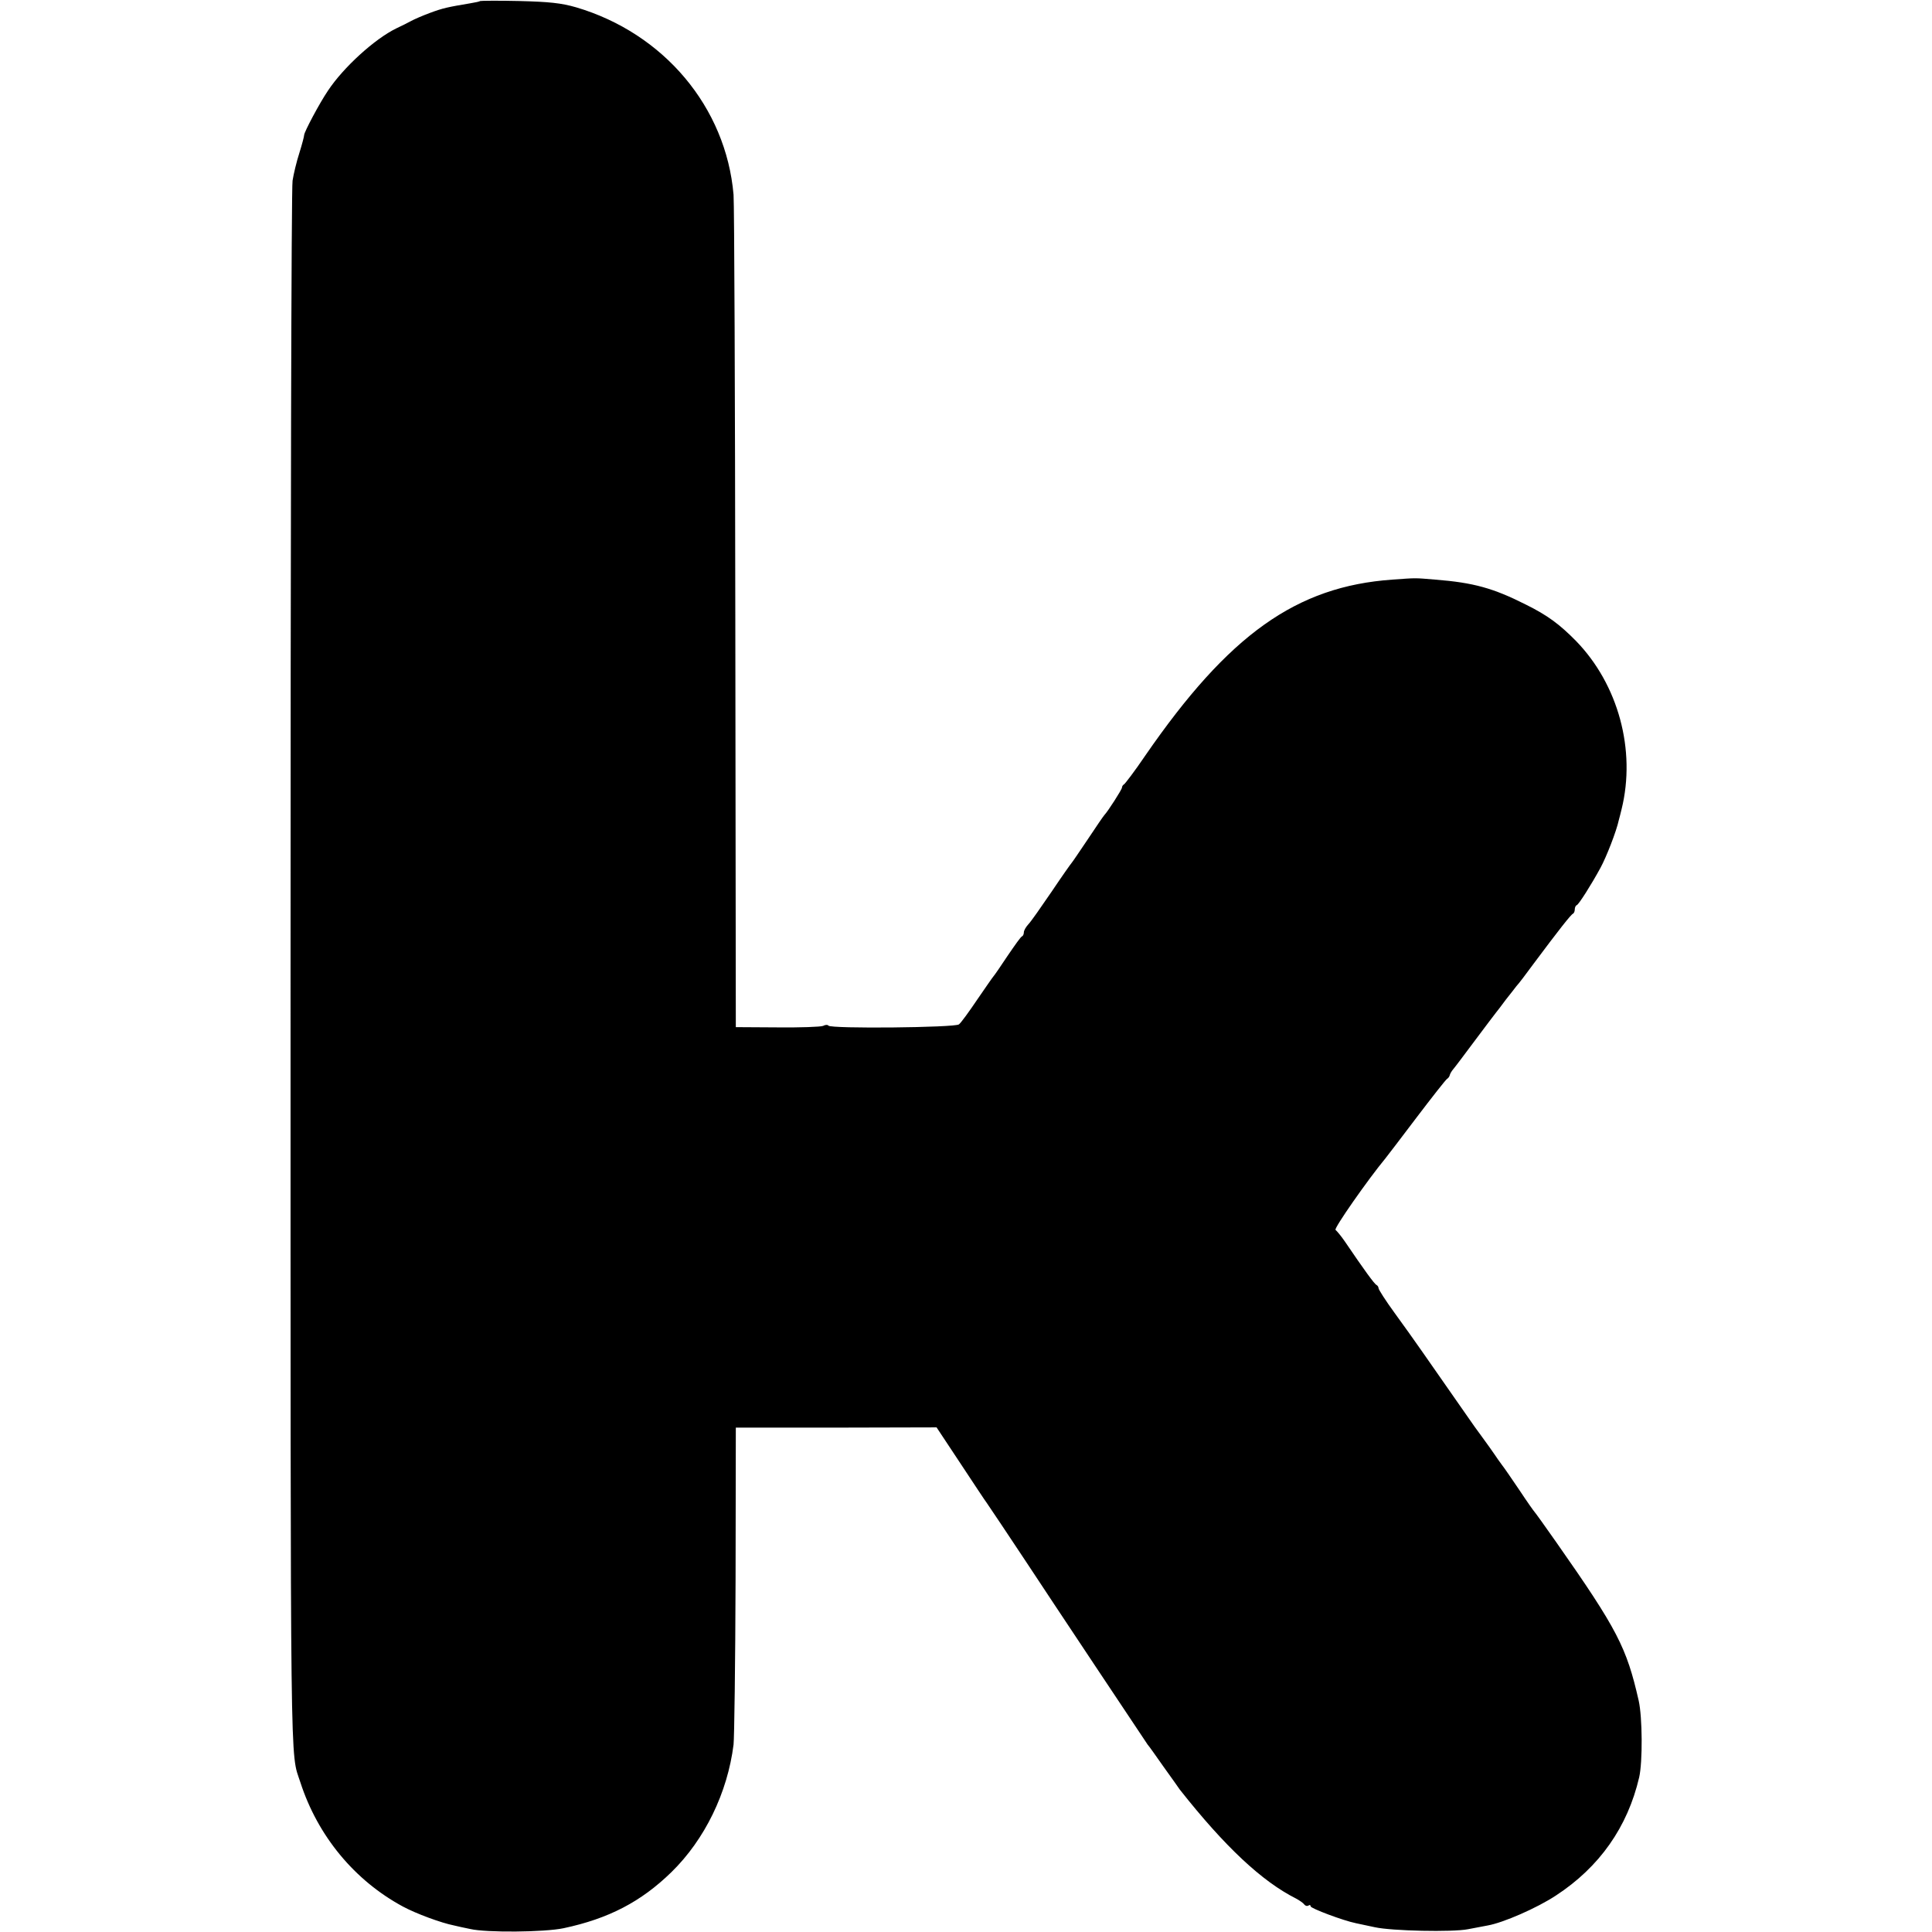 <?xml version="1.0" standalone="no"?>
<!DOCTYPE svg PUBLIC "-//W3C//DTD SVG 20010904//EN"
 "http://www.w3.org/TR/2001/REC-SVG-20010904/DTD/svg10.dtd">
<svg version="1.0" xmlns="http://www.w3.org/2000/svg"
 width="768pt" height="768pt" viewBox="0 0 768 768"
 preserveAspectRatio="xMidYMid meet">
<g transform="translate(0,768) scale(0.1,-0.1)"
fill="#000000" stroke="none">
<path d="M1909 7676 c-2 -2 -20 -6 -39 -9 -89 -15 -109 -19 -160 -38 -30 -11
-64 -26 -75 -32 -11 -6 -38 -20 -60 -30 -86 -42 -210 -155 -271 -247 -34 -50
-95 -165 -95 -177 0 -5 -8 -36 -19 -71 -11 -34 -23 -84 -27 -110 -5 -26 -8
-1437 -8 -3137 0 -3291 -2 -3103 39 -3230 69 -213 215 -390 408 -494 52 -28
152 -65 203 -75 11 -3 40 -9 64 -14 64 -15 295 -13 371 3 179 38 308 105 429
223 133 130 223 316 247 507 3 28 7 322 8 655 l1 605 399 0 399 1 96 -145 c53
-80 99 -150 104 -156 6 -8 102 -152 157 -235 84 -128 477 -718 482 -725 5 -5
33 -45 64 -89 31 -43 60 -84 64 -90 180 -228 327 -365 462 -433 15 -8 30 -19
33 -24 4 -5 11 -7 16 -4 5 4 9 2 9 -3 0 -8 130 -57 180 -67 14 -3 48 -10 75
-16 68 -15 309 -20 370 -8 28 5 63 12 79 15 62 11 195 69 271 119 173 113 285
272 331 470 14 61 13 239 -2 305 -48 211 -84 282 -328 630 -44 63 -83 117 -86
120 -3 3 -30 41 -59 85 -30 44 -61 90 -70 101 -9 12 -23 32 -31 44 -8 12 -31
44 -50 70 -19 26 -41 56 -48 67 -13 19 -107 153 -187 268 -27 39 -77 109 -112
157 -35 48 -63 92 -63 97 0 5 -4 11 -8 13 -8 3 -50 61 -126 173 -15 22 -32 42
-37 46 -8 5 130 202 198 284 5 6 60 78 122 160 63 83 118 153 123 156 5 3 10
10 11 15 1 5 7 16 14 24 7 8 46 60 87 115 41 55 79 105 83 110 5 6 22 28 38
50 17 21 36 46 43 55 8 8 39 49 69 90 100 134 148 195 156 198 4 2 7 10 7 17
0 7 3 15 8 17 8 3 57 80 94 148 24 44 64 147 73 190 3 11 8 30 11 43 58 235
-13 496 -181 669 -65 66 -113 102 -200 145 -129 65 -207 87 -360 99 -84 7 -72
7 -170 0 -382 -27 -650 -218 -982 -699 -42 -62 -81 -113 -85 -115 -4 -2 -8 -8
-8 -13 0 -7 -57 -96 -70 -109 -3 -3 -32 -45 -65 -95 -33 -49 -62 -92 -65 -95
-3 -3 -39 -54 -80 -115 -41 -60 -82 -119 -92 -129 -10 -11 -18 -25 -18 -32 0
-7 -3 -14 -7 -16 -5 -1 -30 -37 -58 -78 -27 -41 -52 -77 -55 -80 -3 -3 -32
-45 -65 -93 -33 -49 -65 -93 -73 -99 -15 -13 -511 -18 -519 -5 -2 4 -12 4 -21
-1 -9 -4 -91 -7 -182 -6 l-165 1 -2 1619 c-1 890 -4 1651 -7 1690 -30 348
-277 642 -626 745 -59 17 -107 22 -226 25 -84 2 -153 1 -155 0z"/>
</g>
</svg>
